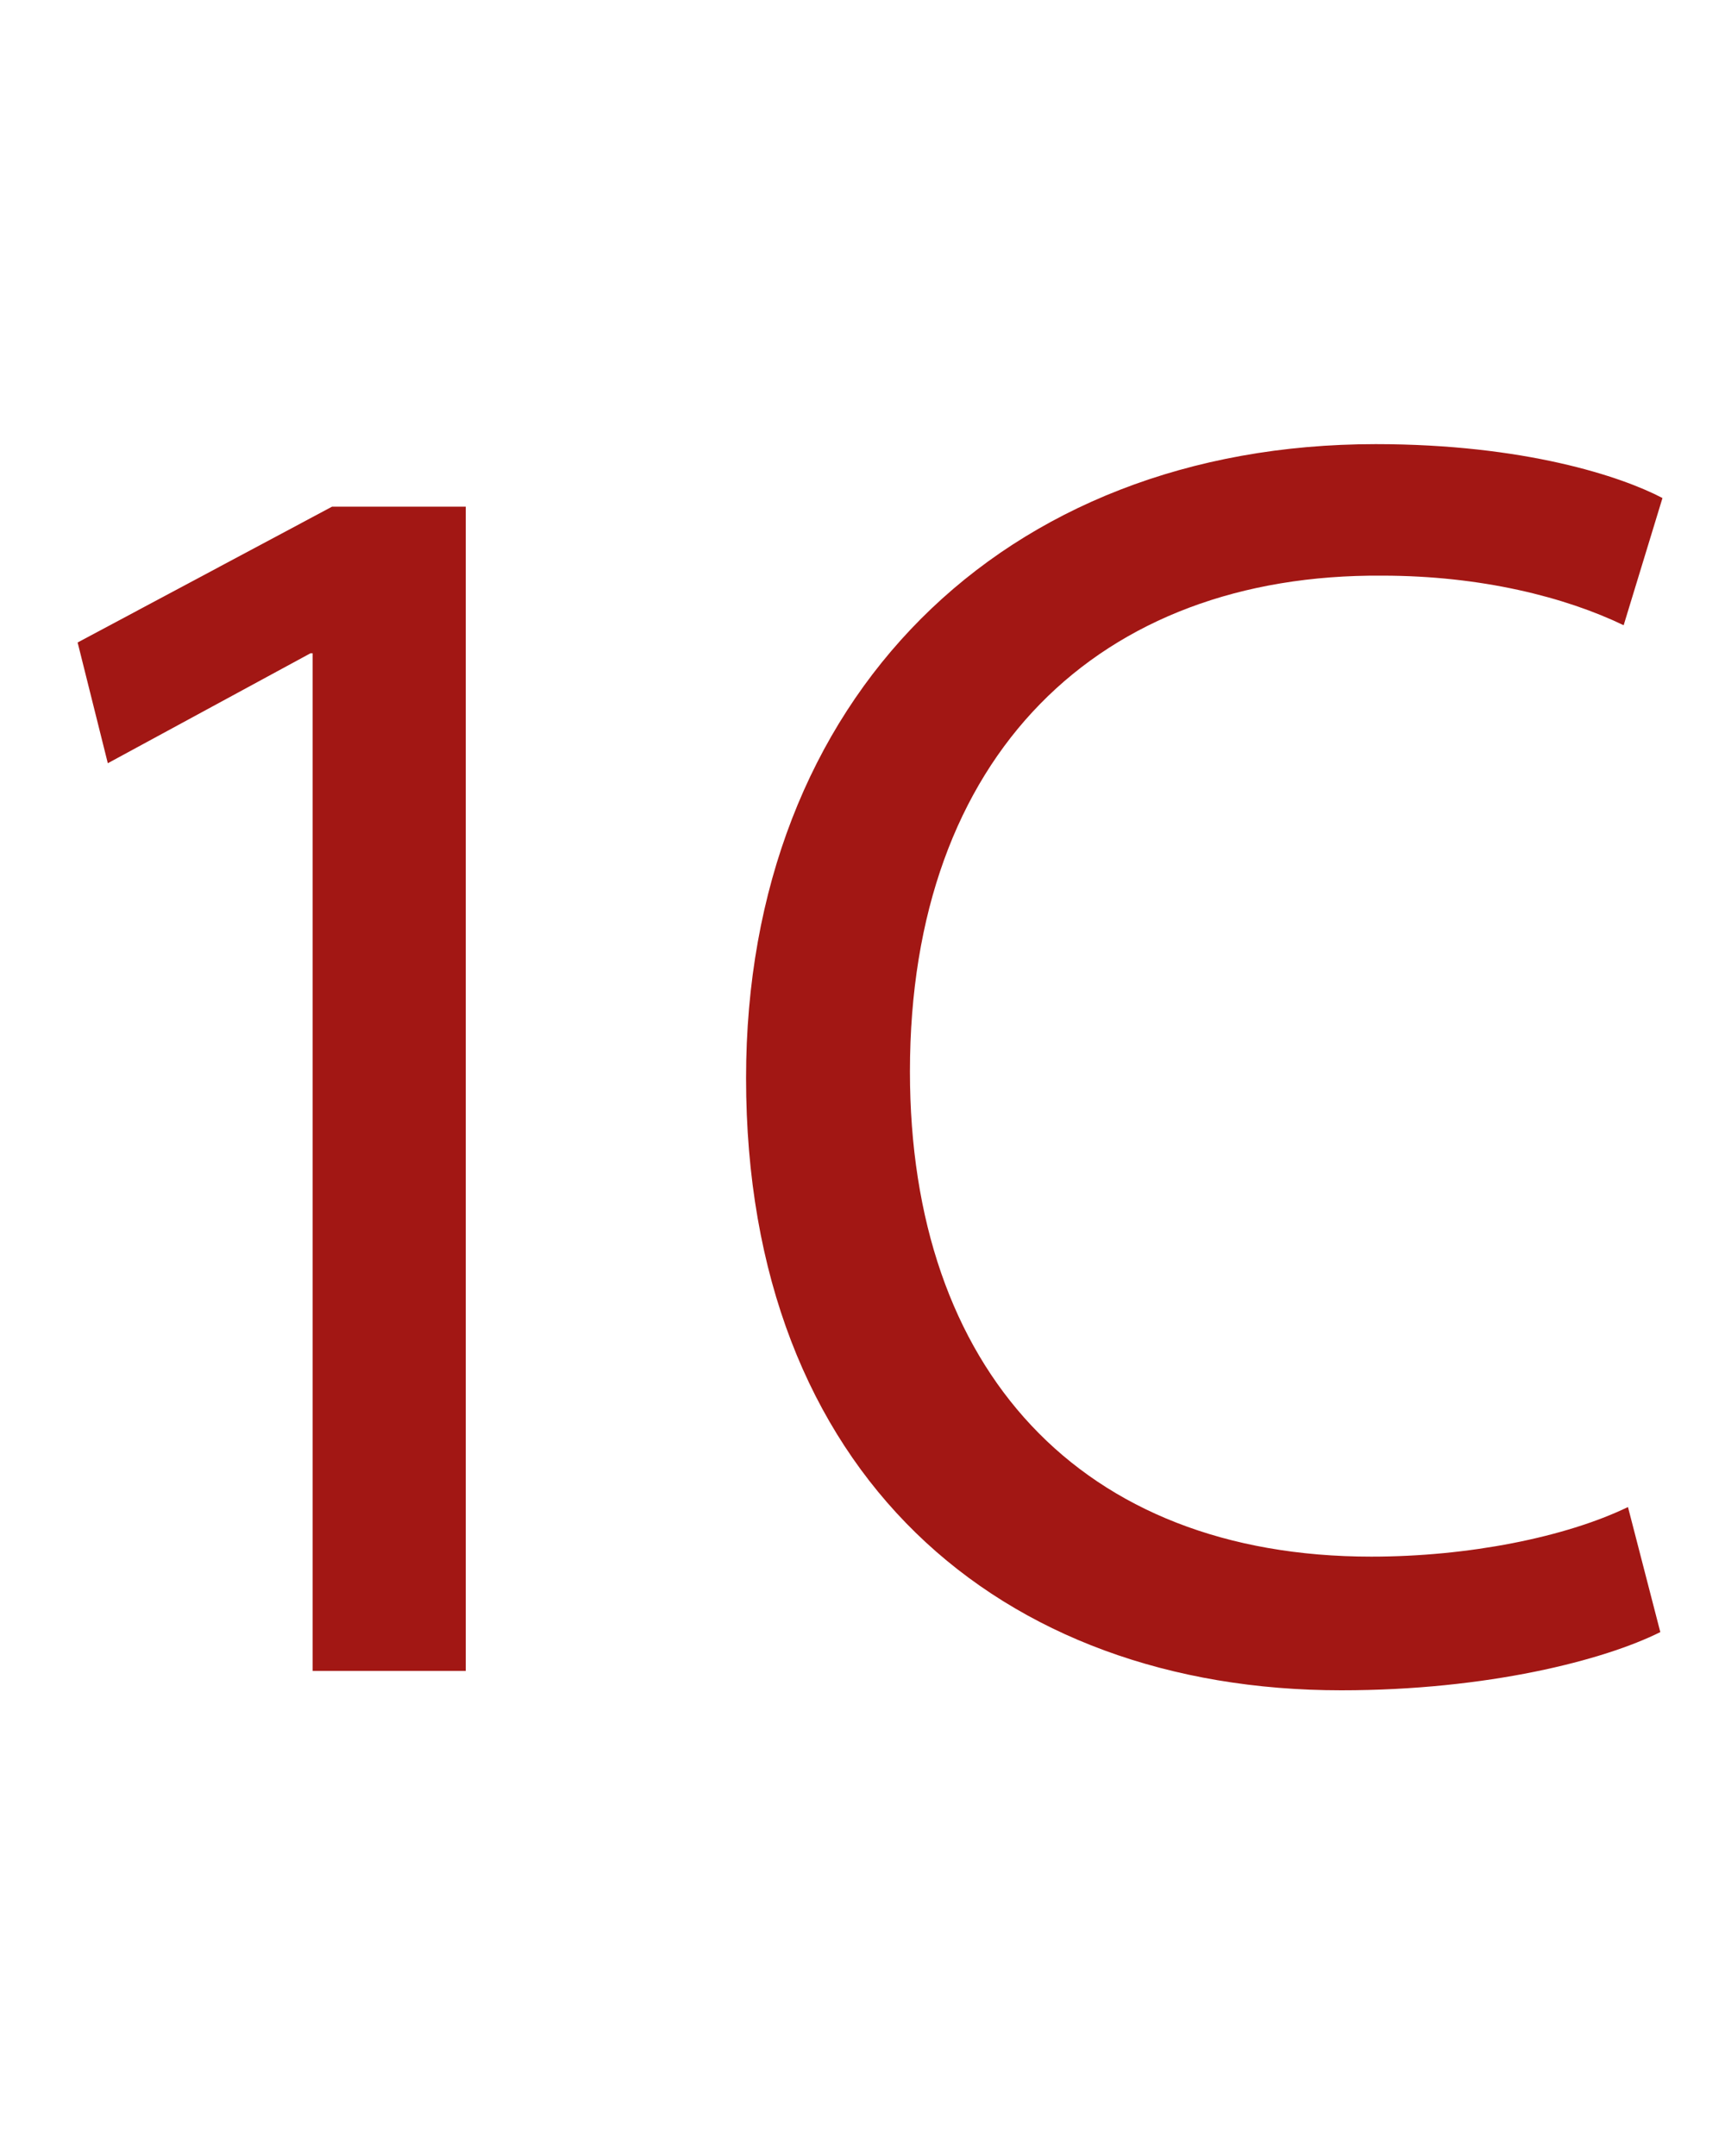 <?xml version="1.0" encoding="utf-8"?>
<!-- Generator: Adobe Illustrator 20.1.0, SVG Export Plug-In . SVG Version: 6.00 Build 0)  -->
<svg version="1.1" id="Слой_1" xmlns="http://www.w3.org/2000/svg" xmlns:xlink="http://www.w3.org/1999/xlink" x="0px" y="0px"
	 viewBox="0 0 80 100" style="enable-background:new 0 0 80 100;" xml:space="preserve">
<style type="text/css">
	.st0{fill:#A21714;}
</style>
<path class="st0" d="M14.6,30.3h-0.2l-9.4,5.1l-1.4-5.6l11.8-6.3h6.2v54h-7.1V30.3z"/>
<path class="st0" d="M77,75.7c-2.6,1.3-8,2.7-14.8,2.7c-15.8,0-27.6-10-27.6-28.4c0-17.6,11.9-29.4,29.2-29.4
	c6.9,0,11.4,1.5,13.3,2.5L75.3,29c-2.7-1.3-6.6-2.3-11.2-2.3C51,26.6,42.2,35,42.2,49.7c0,13.8,7.9,22.5,21.4,22.5
	c4.5,0,9-0.9,11.9-2.3L77,75.7z"/>
</svg>

